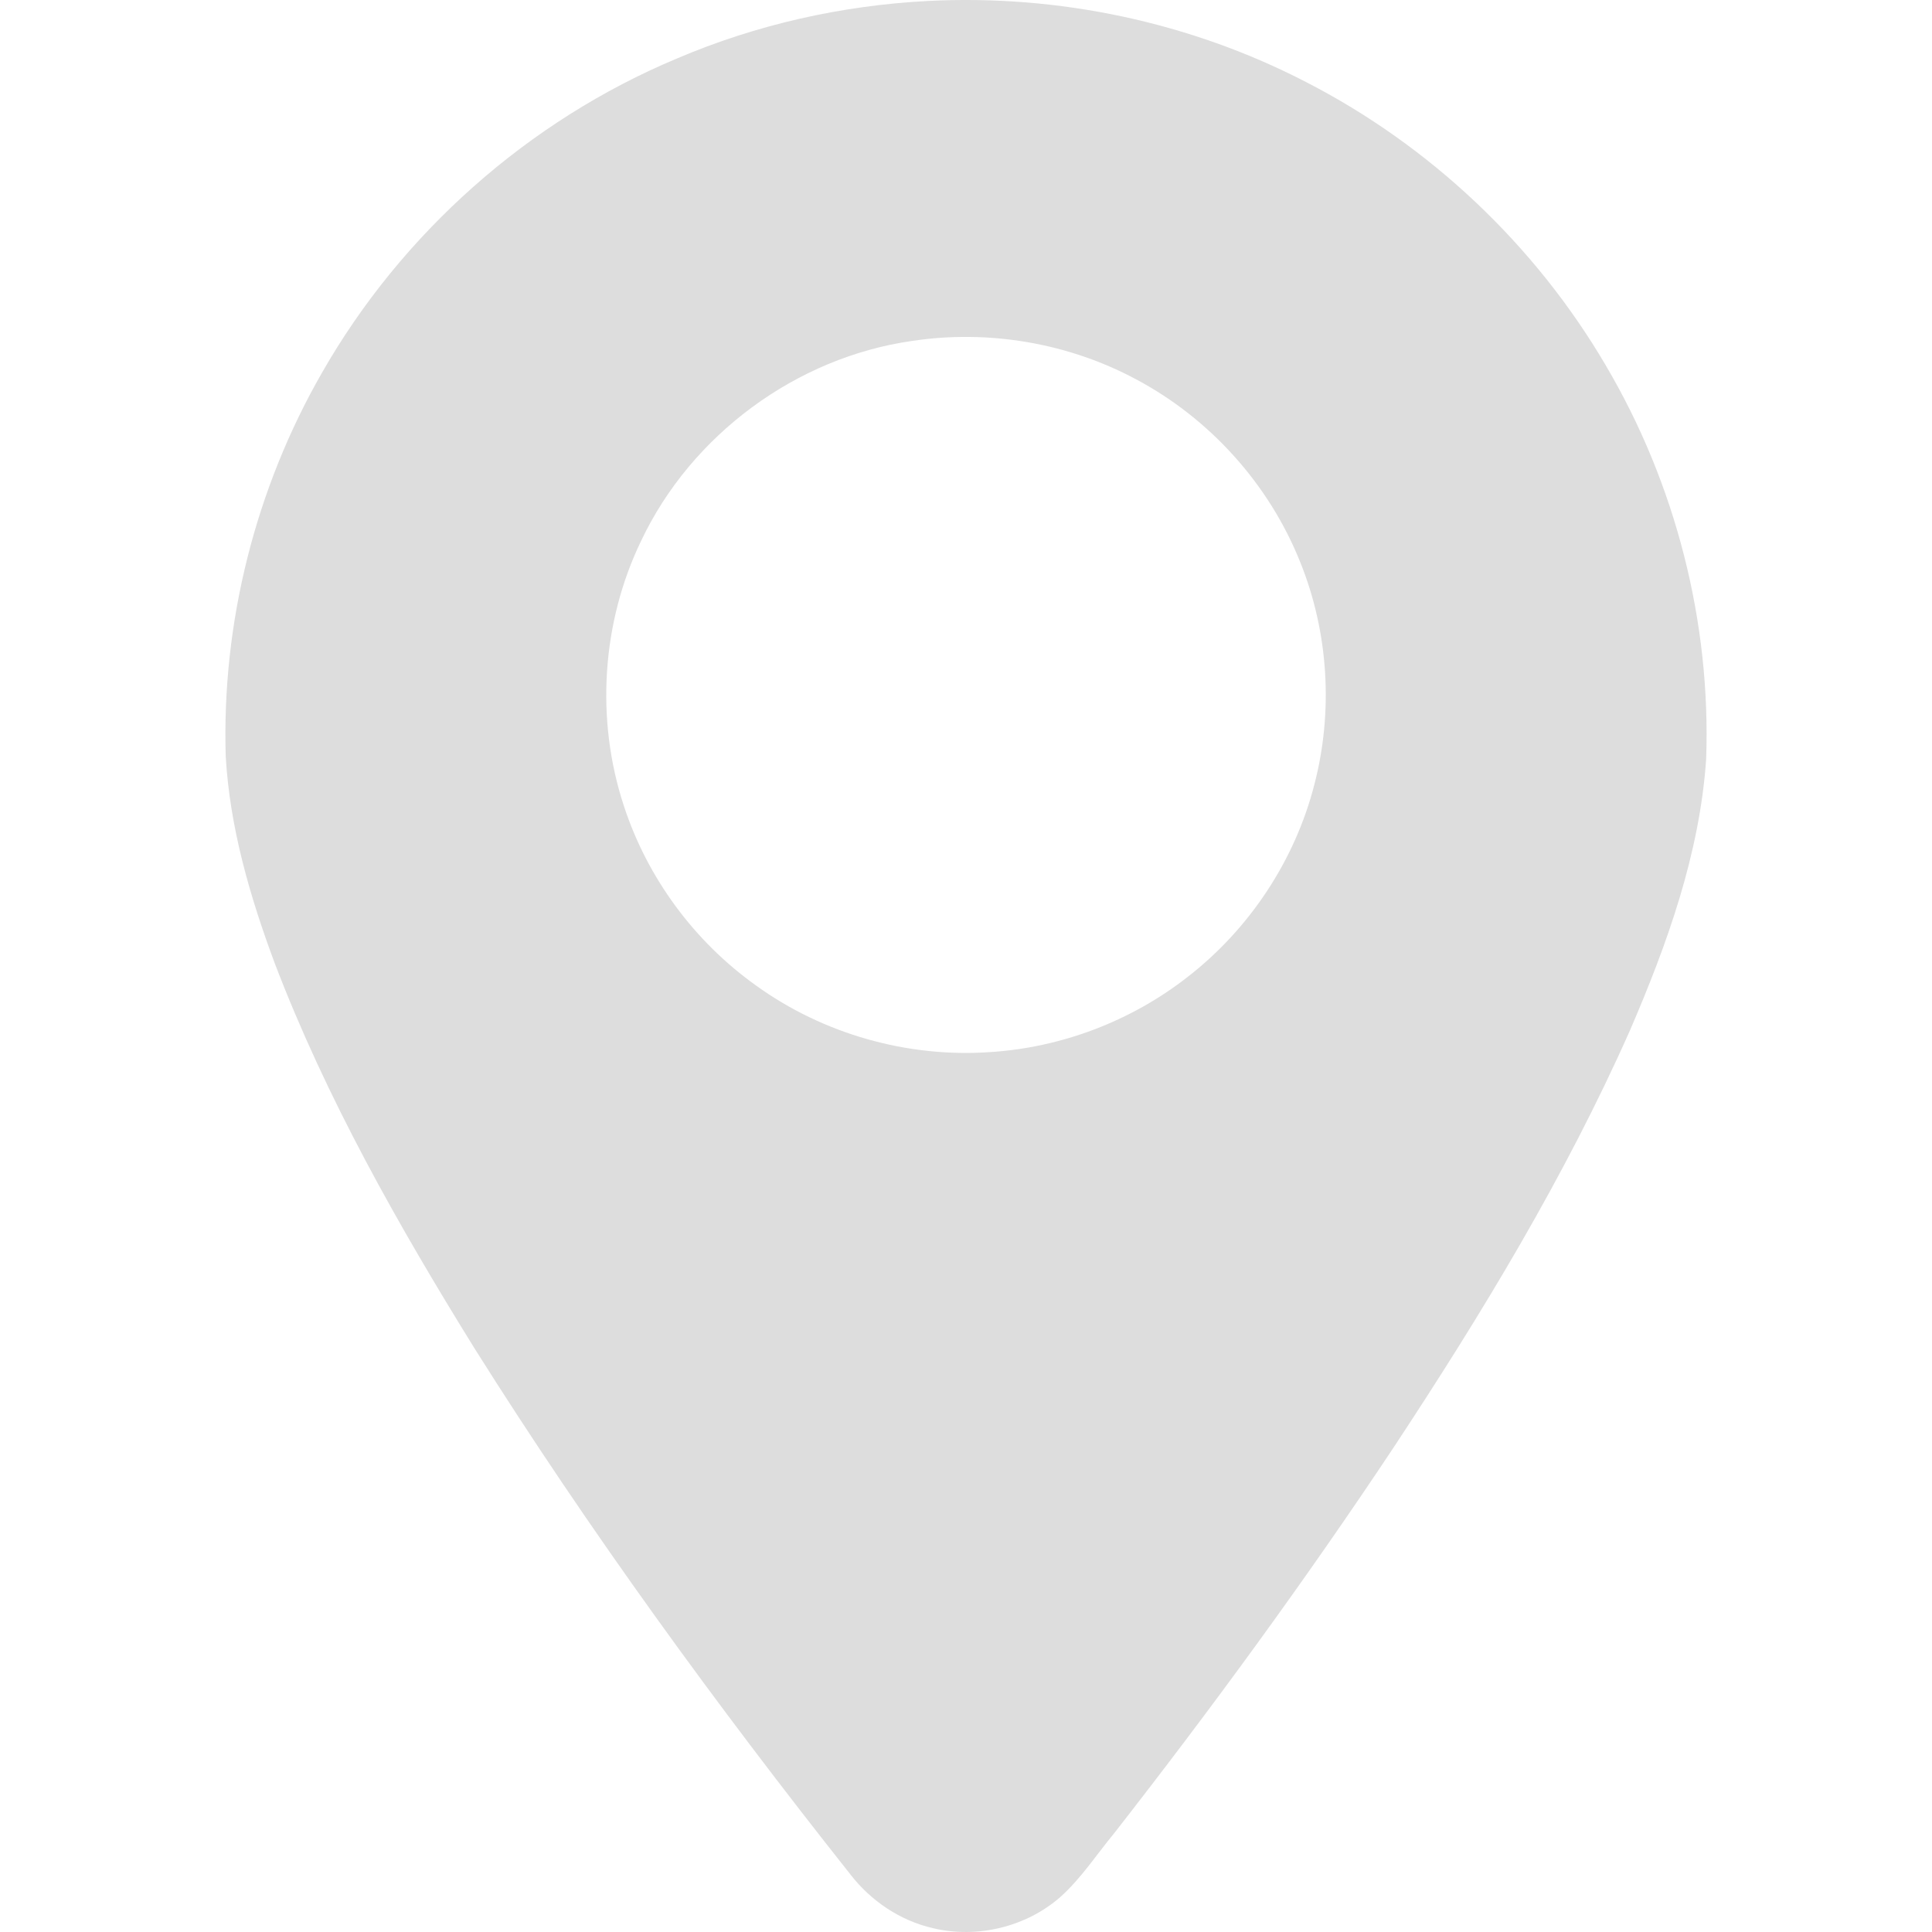 <?xml version="1.0" encoding="UTF-8"?>
<svg xmlns="http://www.w3.org/2000/svg" width="60" height="60" viewBox="0 0 60 60" fill="none">
  <path d="M28.818 0.03C32.867 -0.178 36.97 0.687 40.568 2.552C44.415 4.529 47.677 7.614 49.861 11.335C52.036 15.014 53.138 19.315 52.986 23.581C52.784 26.515 51.776 29.321 50.619 32.002C48.603 36.543 46.016 40.806 43.283 44.948C40.556 49.053 37.644 53.035 34.611 56.921C34.057 57.591 33.579 58.333 32.927 58.916C31.865 59.845 30.343 60.211 28.97 59.88C27.954 59.647 27.047 59.034 26.413 58.216C22.253 52.965 18.301 47.542 14.734 41.871C12.367 38.05 10.136 34.114 8.53 29.909C7.761 27.844 7.136 25.697 7.01 23.487C6.884 19.343 7.933 15.172 10.001 11.573C12.475 7.241 16.405 3.748 21.024 1.816C23.488 0.765 26.142 0.168 28.818 0.03ZM28.332 10.587C24.721 11.098 21.466 13.513 19.913 16.792C18.684 19.333 18.492 22.343 19.373 25.021C20.098 27.254 21.561 29.239 23.478 30.605C25.559 32.109 28.178 32.853 30.744 32.674C32.963 32.535 35.129 31.71 36.876 30.345C38.805 28.852 40.22 26.713 40.821 24.356C41.41 22.087 41.258 19.631 40.379 17.456C39.415 15.041 37.569 12.989 35.263 11.77C33.16 10.646 30.69 10.232 28.332 10.587Z" fill="#dddddd"></path>
</svg>
